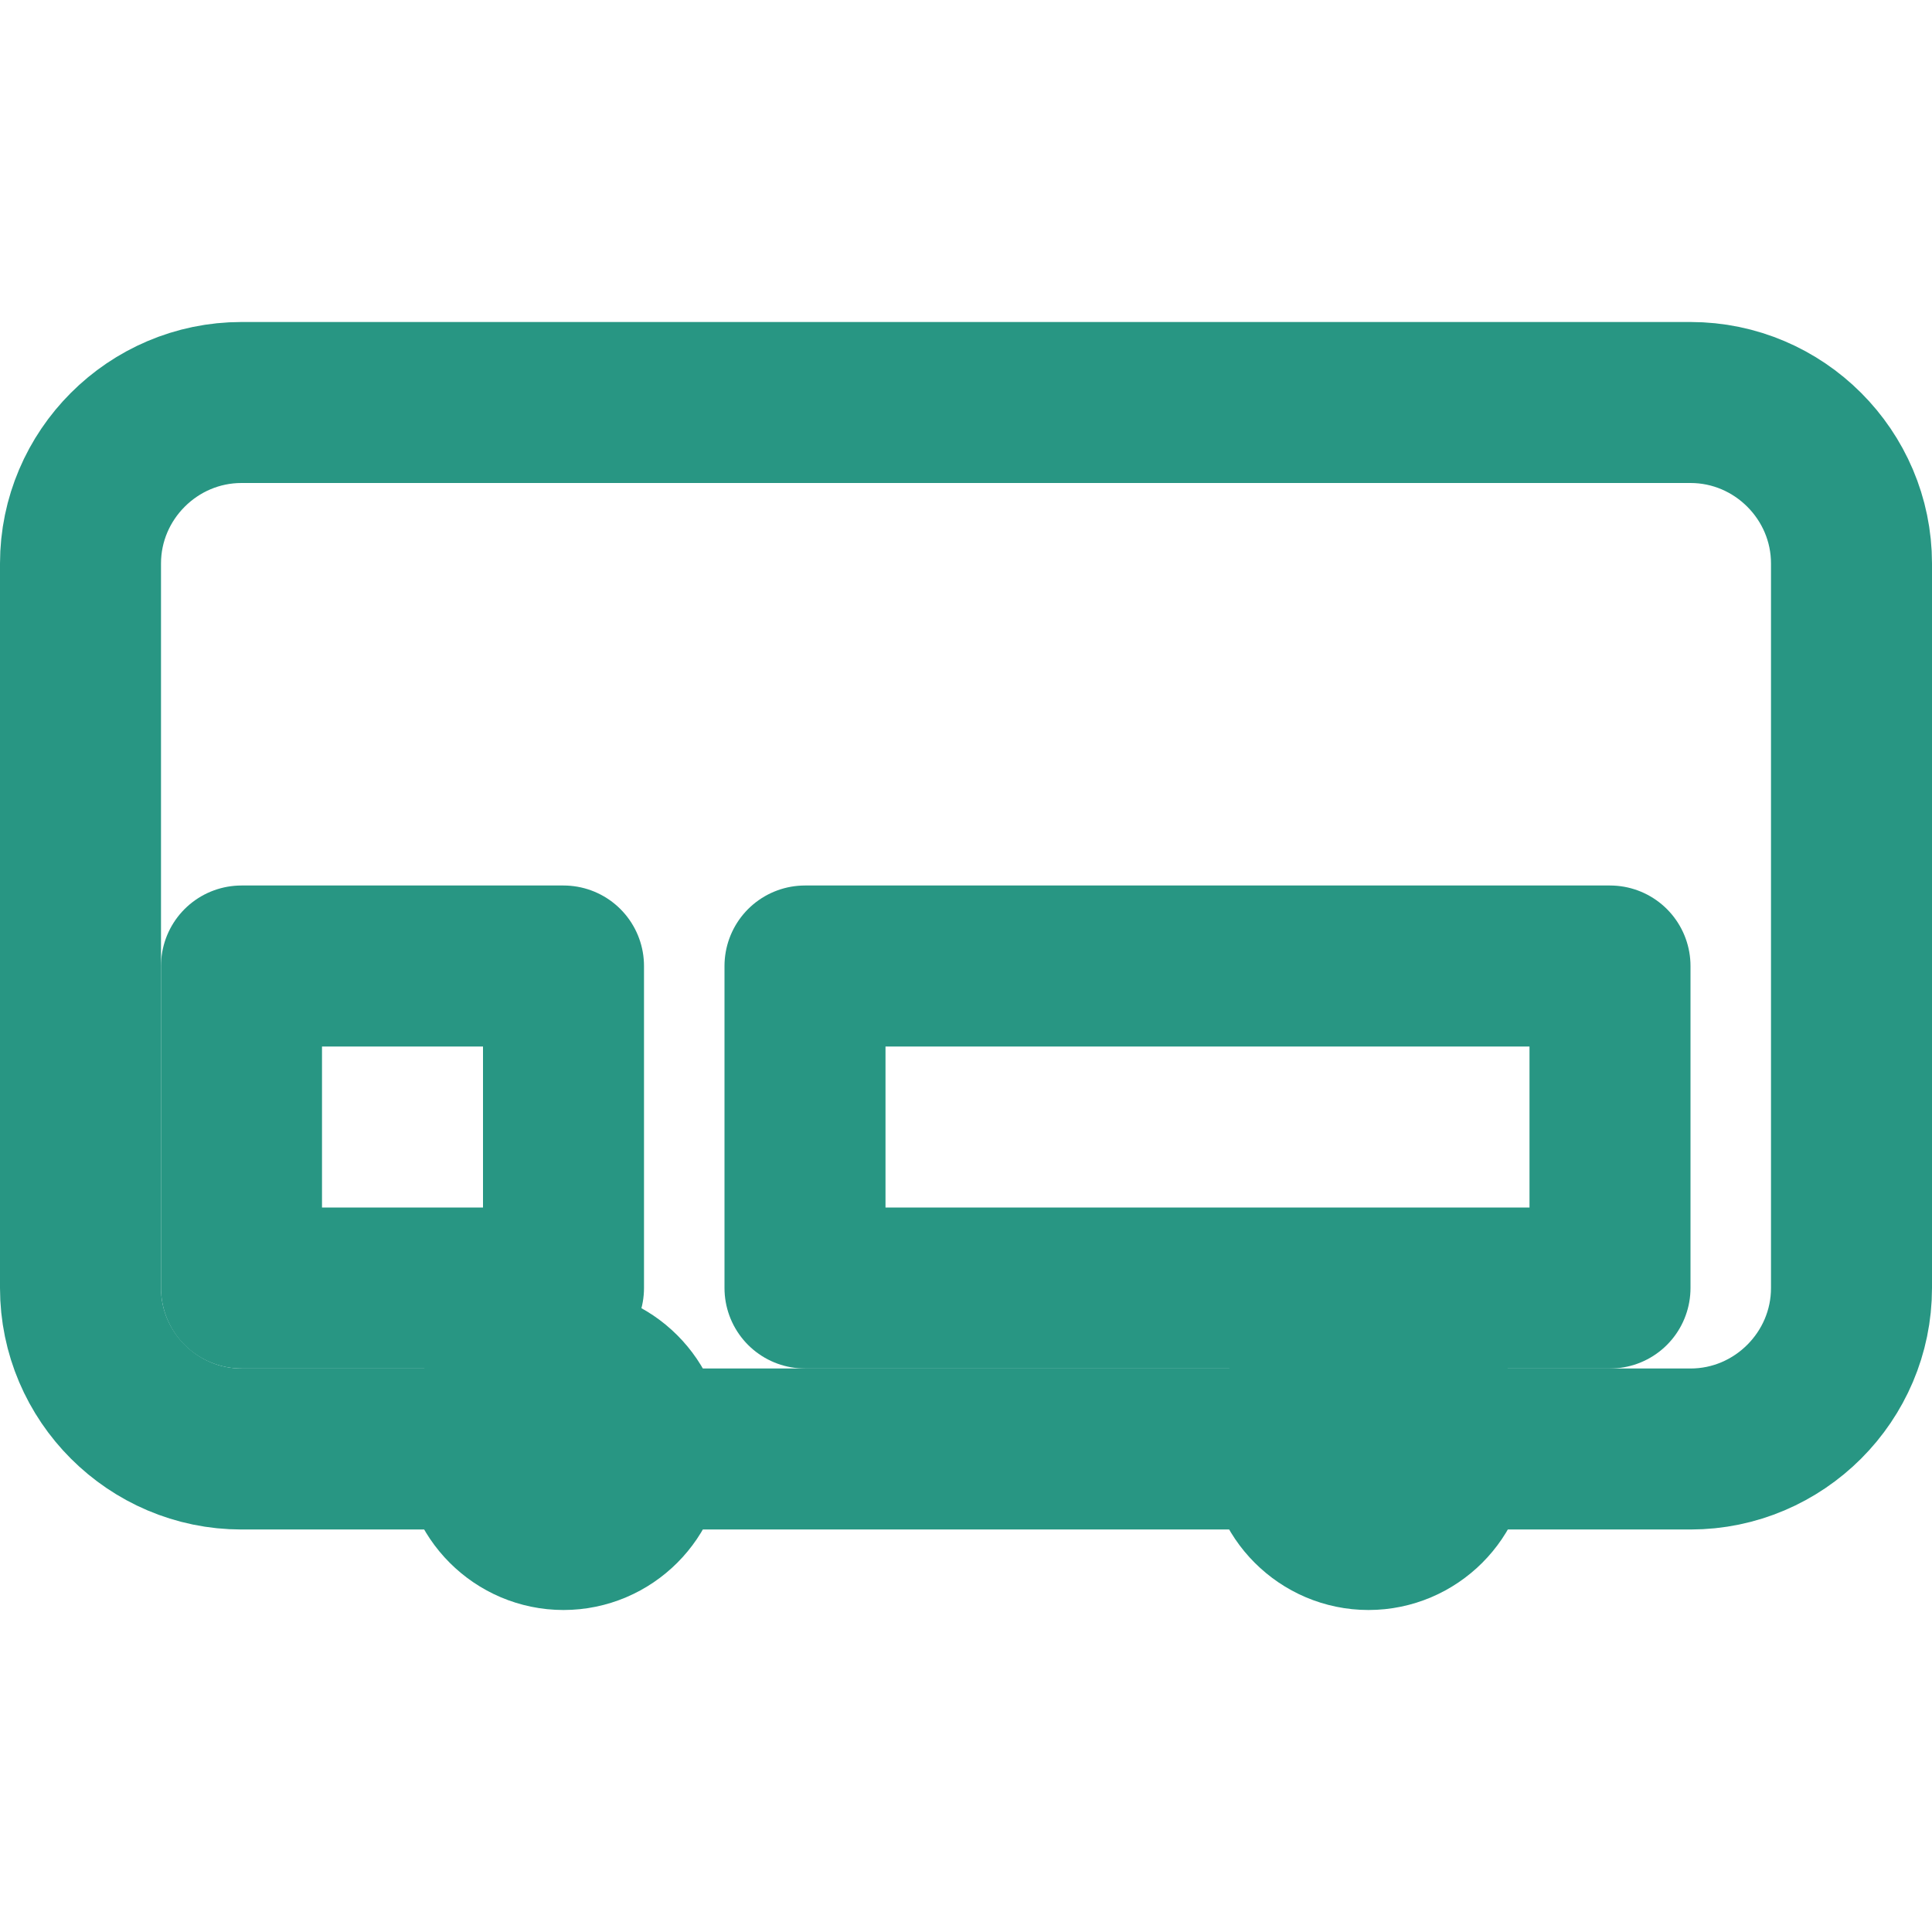 <svg version="1.2" xmlns="http://www.w3.org/2000/svg" viewBox="0 0 24 24" width="24" height="24">
	<style>
		.s0 { fill: none;stroke: #289683;stroke-linecap: round;stroke-linejoin: round;stroke-width: 2 } 
	</style>
	<path fill-rule="evenodd" class="s0" d="m3 5h18c1.1 0 2 0.9 2 2v9c0 1.1-0.9 2-2 2h-18c-1.1 0-2-0.9-2-2v-9c0-1.1 0.9-2 2-2z"/>
	<path fill-rule="evenodd" class="s0" d="m7 12v4h-4v-4z"/>
	<path fill-rule="evenodd" class="s0" d="m20 12v4h-10v-4z"/>
	<path fill-rule="evenodd" class="s0" d="m7 19c-0.55 0-1-0.45-1-1 0-0.55 0.45-1 1-1 0.55 0 1 0.45 1 1 0 0.55-0.45 1-1 1z"/>
	<path fill-rule="evenodd" class="s0" d="m17 19c-0.55 0-1-0.45-1-1 0-0.55 0.45-1 1-1 0.55 0 1 0.45 1 1 0 0.55-0.45 1-1 1z"/>
</svg>